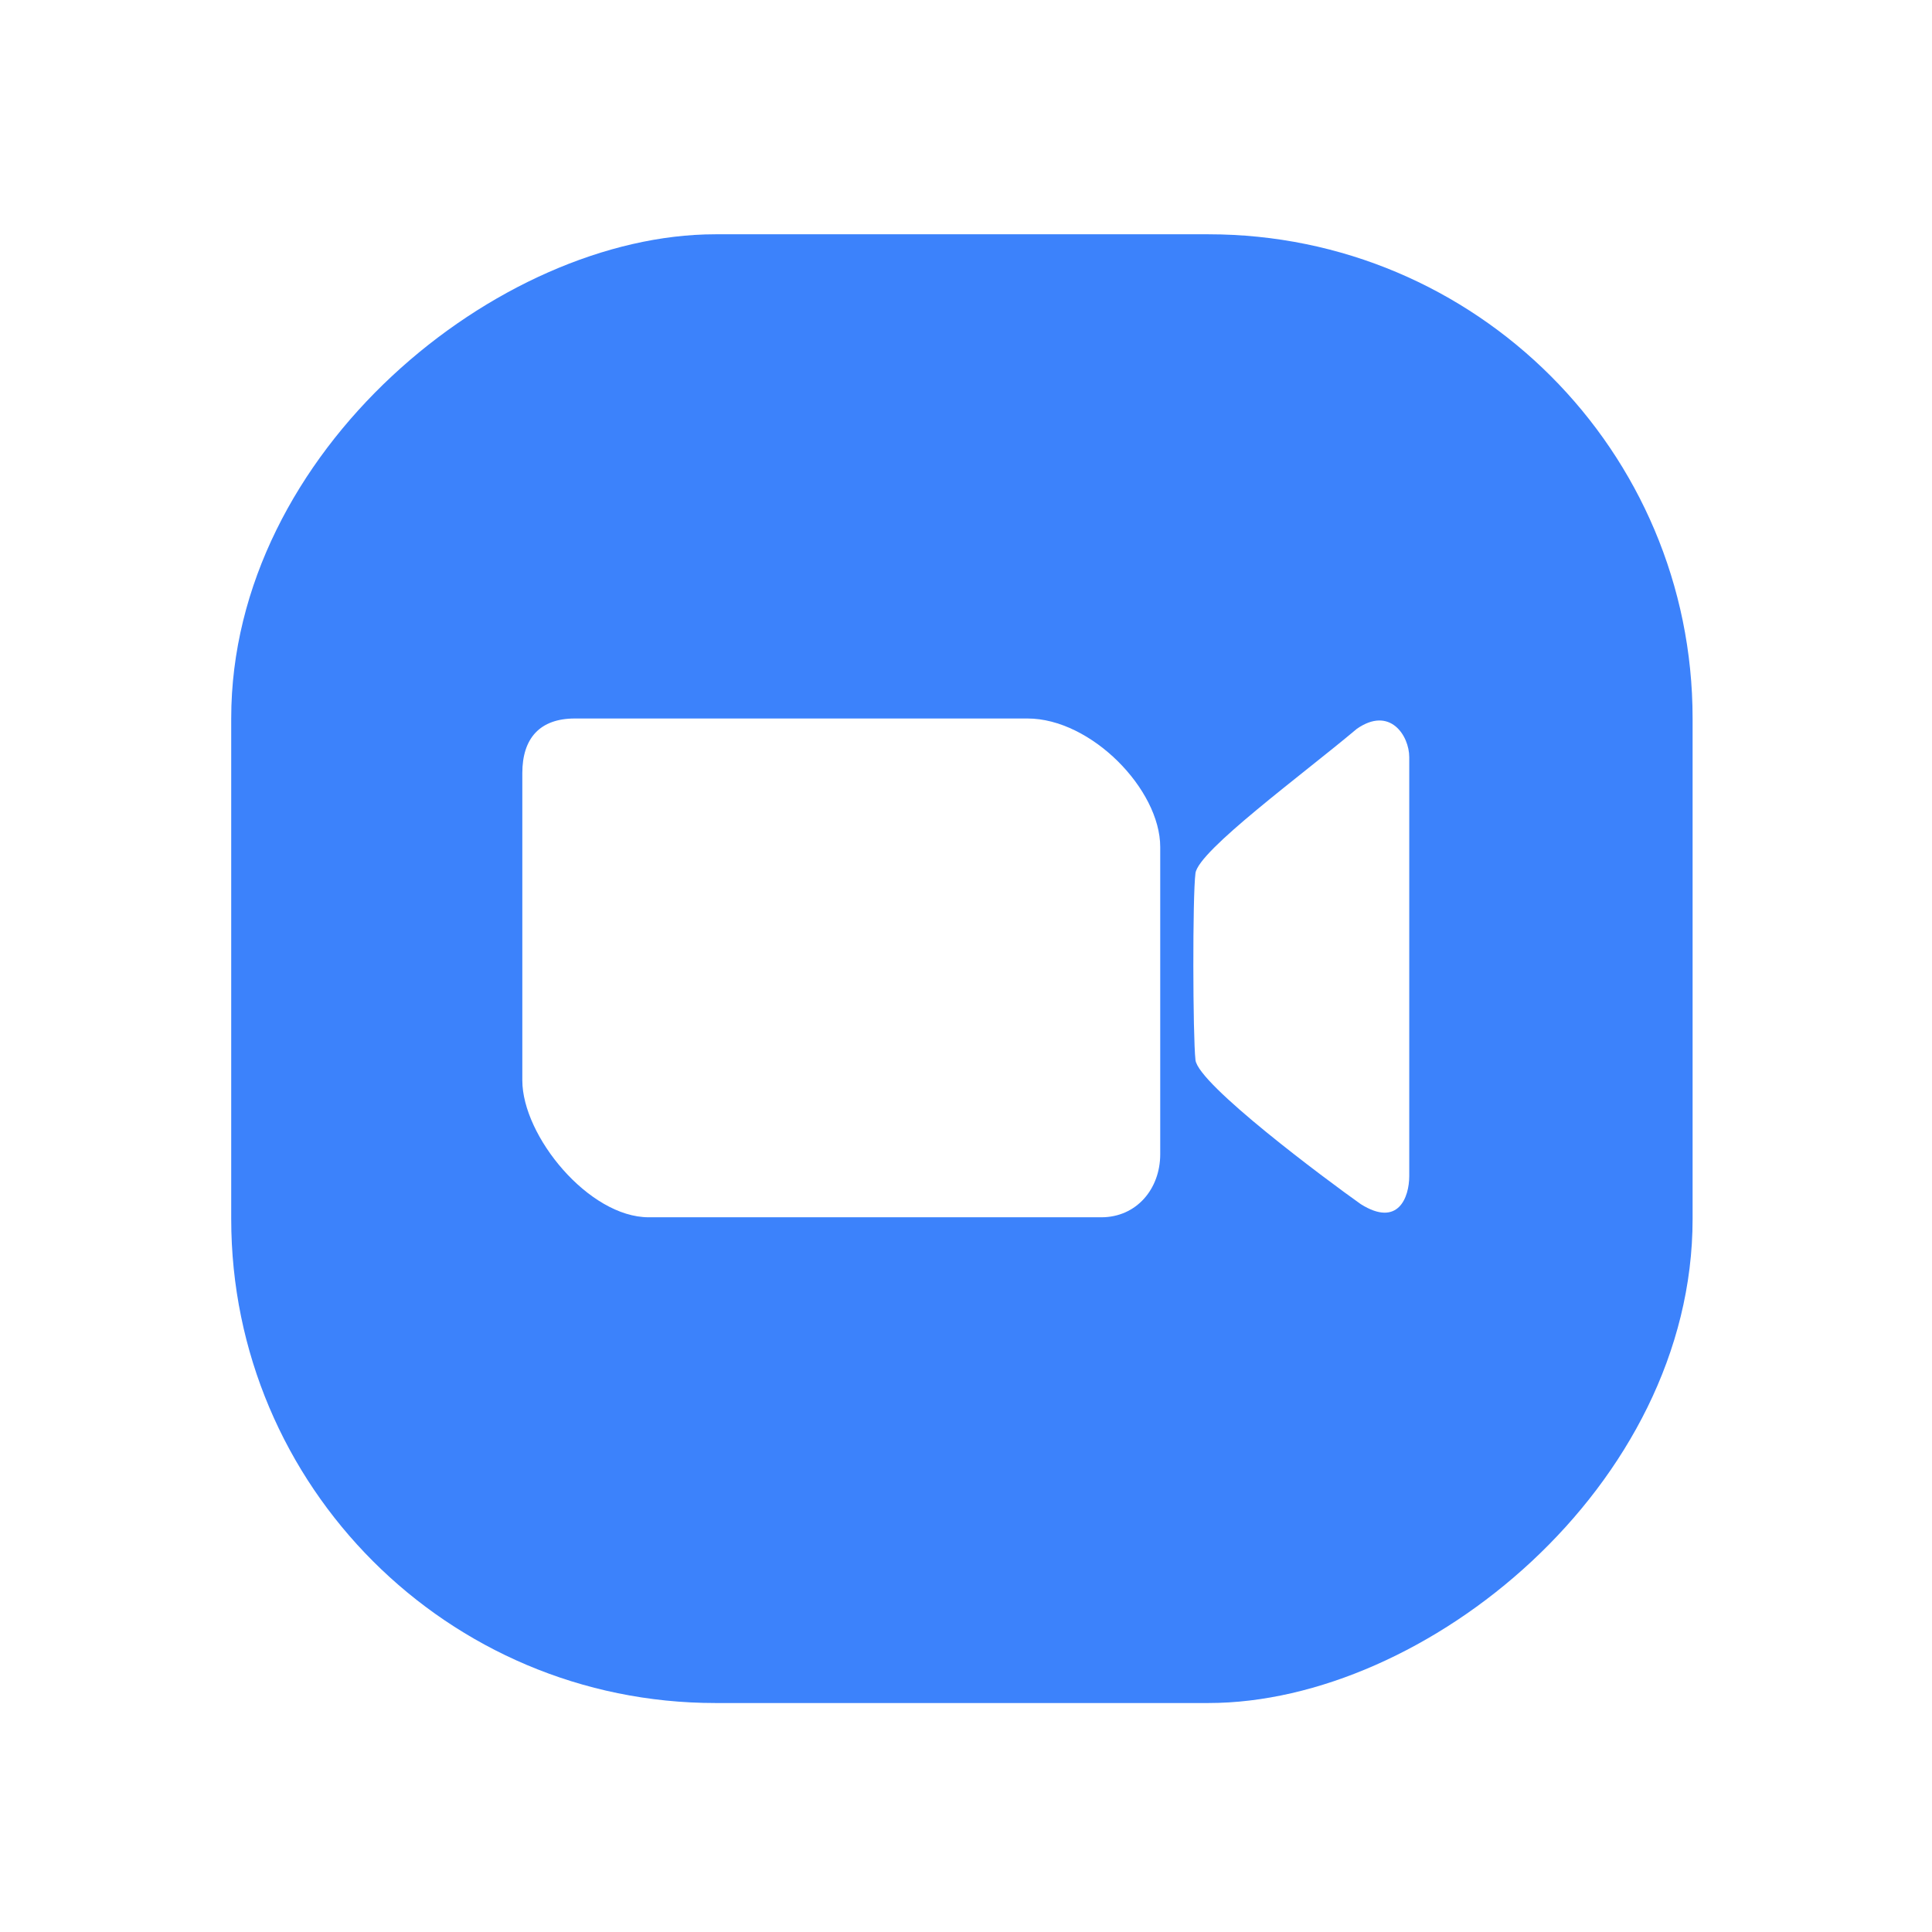 <?xml version="1.0" encoding="UTF-8" standalone="no"?>
<!-- Created with Inkscape (http://www.inkscape.org/) -->

<svg
   xmlns:dc="http://purl.org/dc/elements/1.1/"
   xmlns:cc="http://creativecommons.org/ns#"
   xmlns:rdf="http://www.w3.org/1999/02/22-rdf-syntax-ns#"
   xmlns:svg="http://www.w3.org/2000/svg"
   xmlns="http://www.w3.org/2000/svg"
   xmlns:xlink="http://www.w3.org/1999/xlink"
   xmlns:sodipodi="http://sodipodi.sourceforge.net/DTD/sodipodi-0.dtd"
   xmlns:inkscape="http://www.inkscape.org/namespaces/inkscape"
   width="500"
   height="500"
   viewBox="0 0 132.292 132.292"
   version="1.1"
   id="svg8"
   inkscape:version="0.92.4 (5da689c313, 2019-01-14)"
   sodipodi:docname="icon-template.svg">
  <defs
     id="defs2">
    <linearGradient
       inkscape:collect="always"
       id="linearGradient882">
      <stop
         style="stop-color:#3c82fb;stop-opacity:1"
         offset="0"
         id="stop878" />
      <stop
         style="stop-color:#56a2ff;stop-opacity:1"
         offset="1"
         id="stop880" />
    </linearGradient>
    <linearGradient
       inkscape:collect="always"
       xlink:href="#linearGradient882"
       id="linearGradient884"
       x1="-149.726"
       y1="-75.326"
       x2="-76.049"
       y2="-75.326"
       gradientUnits="userSpaceOnUse" />
    <clipPath
       id="SVGID_8_">
      <use
         xlink:href="#SVGID_7_"
         style="overflow:visible"
         id="use55"
         x="0"
         y="0"
         width="100%"
         height="100%" />
    </clipPath>
    <path
       id="SVGID_7_"
       d="m -329.5,1.8 61.7,-45.1 c 5.4,-4.4 9.5,-3.4 9.5,4.7 V 98.9 c 0,9.1 -5.1,8.1 -9.5,4.7 l -61.7,-45.1 z m -208.8,-40 V 64.2 c 0.1,23.2 19,41.9 42.2,41.8 h 149.5 c 4.2,0 7.6,-3.4 7.7,-7.6 V -4.1 c -0.1,-23.2 -19,-41.9 -42.2,-41.8 h -149.5 c -4.2,0.1 -7.6,3.4 -7.7,7.7 z"
       inkscape:connector-curvature="0" />
    <linearGradient
       inkscape:collect="always"
       xlink:href="#linearGradient882"
       id="linearGradient941"
       gradientUnits="userSpaceOnUse"
       x1="-149.726"
       y1="-75.326"
       x2="-76.049"
       y2="-75.326"
       gradientTransform="matrix(0.733,0,0,0.733,56.386,-123.613)" />
  </defs>
  <sodipodi:namedview
     id="base"
     pagecolor="#ffffff"
     bordercolor="#a52828"
     borderopacity="1"
     inkscape:pageopacity="0.0"
     inkscape:pageshadow="2"
     inkscape:zoom="0.24748737"
     inkscape:cx="641.31475"
     inkscape:cy="-344.97989"
     inkscape:document-units="px"
     inkscape:current-layer="layer1"
     showgrid="false"
     units="px"
     borderlayer="false"
     inkscape:pagecheckerboard="false"
     inkscape:window-width="1920"
     inkscape:window-height="1012"
     inkscape:window-x="-8"
     inkscape:window-y="-8"
     inkscape:window-maximized="1"
     showguides="true"
     inkscape:guide-bbox="true"
     inkscape:measure-start="249.821,63.0357"
     inkscape:measure-end="249.821,0">
    <sodipodi:guide
       position="9.588,66.183"
       orientation="0,1"
       id="guide859"
       inkscape:locked="false" />
    <sodipodi:guide
       position="66.146,14.717"
       orientation="1,0"
       id="guide863"
       inkscape:locked="false" />
  </sodipodi:namedview>
  <g
     inkscape:label="Capa 1"
     inkscape:groupmode="layer"
     id="layer1"
     transform="translate(0,-164.708)">
    <path
       style="opacity:1;fill:#ffffff;fill-opacity:1;fill-rule:nonzero;stroke:none;stroke-width:0.265;stroke-linecap:butt;stroke-linejoin:miter;stroke-miterlimit:1.414;stroke-dasharray:none;stroke-opacity:1;paint-order:markers stroke fill"
       d="M 0,164.708 V 297 H 132.292 V 164.708 Z"
       id="rect815"
       inkscape:connector-curvature="0" />
    <g
       transform="matrix(0.159,0,0,0.159,-87.301,82.046)"
       id="g62"
       style="opacity:0.556;fill:#fb3c6c;fill-opacity:1;stroke-width:1.663">
      <defs
         id="defs53">
        <path
           id="path902"
           d="m -329.5,1.8 61.7,-45.1 c 5.4,-4.4 9.5,-3.4 9.5,4.7 V 98.9 c 0,9.1 -5.1,8.1 -9.5,4.7 l -61.7,-45.1 z m -208.8,-40 V 64.2 c 0.1,23.2 19,41.9 42.2,41.8 h 149.5 c 4.2,0 7.6,-3.4 7.7,-7.6 V -4.1 c -0.1,-23.2 -19,-41.9 -42.2,-41.8 h -149.5 c -4.2,0.1 -7.6,3.4 -7.7,7.7 z"
           inkscape:connector-curvature="0" />
      </defs>
      <clipPath
         id="clipPath890">
        <use
           xlink:href="#SVGID_7_"
           style="overflow:visible"
           id="use888"
           x="0"
           y="0"
           width="100%"
           height="100%" />
      </clipPath>
      <g
         class="st6"
         clip-path="url(#SVGID_8_)"
         id="g60"
         style="fill:#fb3c6c;fill-opacity:1;stroke-width:1.663">
        <rect
           style="opacity:0;fill:#e4b8c3;fill-opacity:1;fill-rule:evenodd;stroke:none;stroke-width:66.517;stroke-linecap:square;stroke-linejoin:miter;stroke-miterlimit:1.414;stroke-dasharray:none;stroke-opacity:1;paint-order:stroke fill markers"
           id="rect910"
           width="93.243"
           height="119.968"
           x="-529.24"
           y="121.03"
           ry="46.621" />
      </g>
    </g>
    <g
       id="g939"
       transform="matrix(1.365,0,0,1.365,168.685,76.945)"
       style="stroke-width:0.733">
      <rect
         transform="rotate(-90)"
         ry="24.285"
         y="-111.98"
         x="-149.726"
         height="73.309"
         width="73.678"
         id="rect833"
         style="opacity:1;fill:url(#linearGradient941);fill-opacity:1;fill-rule:evenodd;stroke:none;stroke-width:7.756;stroke-linecap:square;stroke-linejoin:miter;stroke-miterlimit:1.414;stroke-dasharray:none;stroke-opacity:1;paint-order:stroke fill markers" />
      <path
         sodipodi:nodetypes="sssssssss"
         inkscape:connector-curvature="0"
         id="rect923"
         d="m -94.741,100.338 h 22.707 c 3.19,0 6.657,3.557 6.657,6.446 v 15.41 c 0,1.753 -1.2,3.165 -2.953,3.165 h -22.707 c -3.005,0 -6.34,-4.076 -6.34,-6.869 v -15.41 c 0,-1.753 0.882,-2.742 2.636,-2.742 z"
         style="opacity:1;fill:#ffffff;fill-opacity:1;fill-rule:evenodd;stroke:none;stroke-width:7.756;stroke-linecap:square;stroke-linejoin:miter;stroke-miterlimit:1.414;stroke-dasharray:none;stroke-opacity:1;paint-order:stroke fill markers" />
      <path
         sodipodi:nodetypes="cssczzc"
         inkscape:connector-curvature="0"
         id="rect929"
         d="m -55.53,100.867 c 1.676,-1.18 2.645,0.335 2.645,1.409 v 21.014 c 0,1.073 -0.557,2.589 -2.433,1.409 -1.76,-1.247 -8.157,-6.014 -8.291,-7.229 -0.134,-1.215 -0.15,-8.238 0,-9.372 0.15,-1.134 5.364,-4.944 8.079,-7.229 z"
         style="opacity:1;fill:#ffffff;fill-opacity:1;fill-rule:evenodd;stroke:none;stroke-width:7.756;stroke-linecap:square;stroke-linejoin:miter;stroke-miterlimit:1.414;stroke-dasharray:none;stroke-opacity:1;paint-order:stroke fill markers" />
    </g>
  </g>
</svg>
